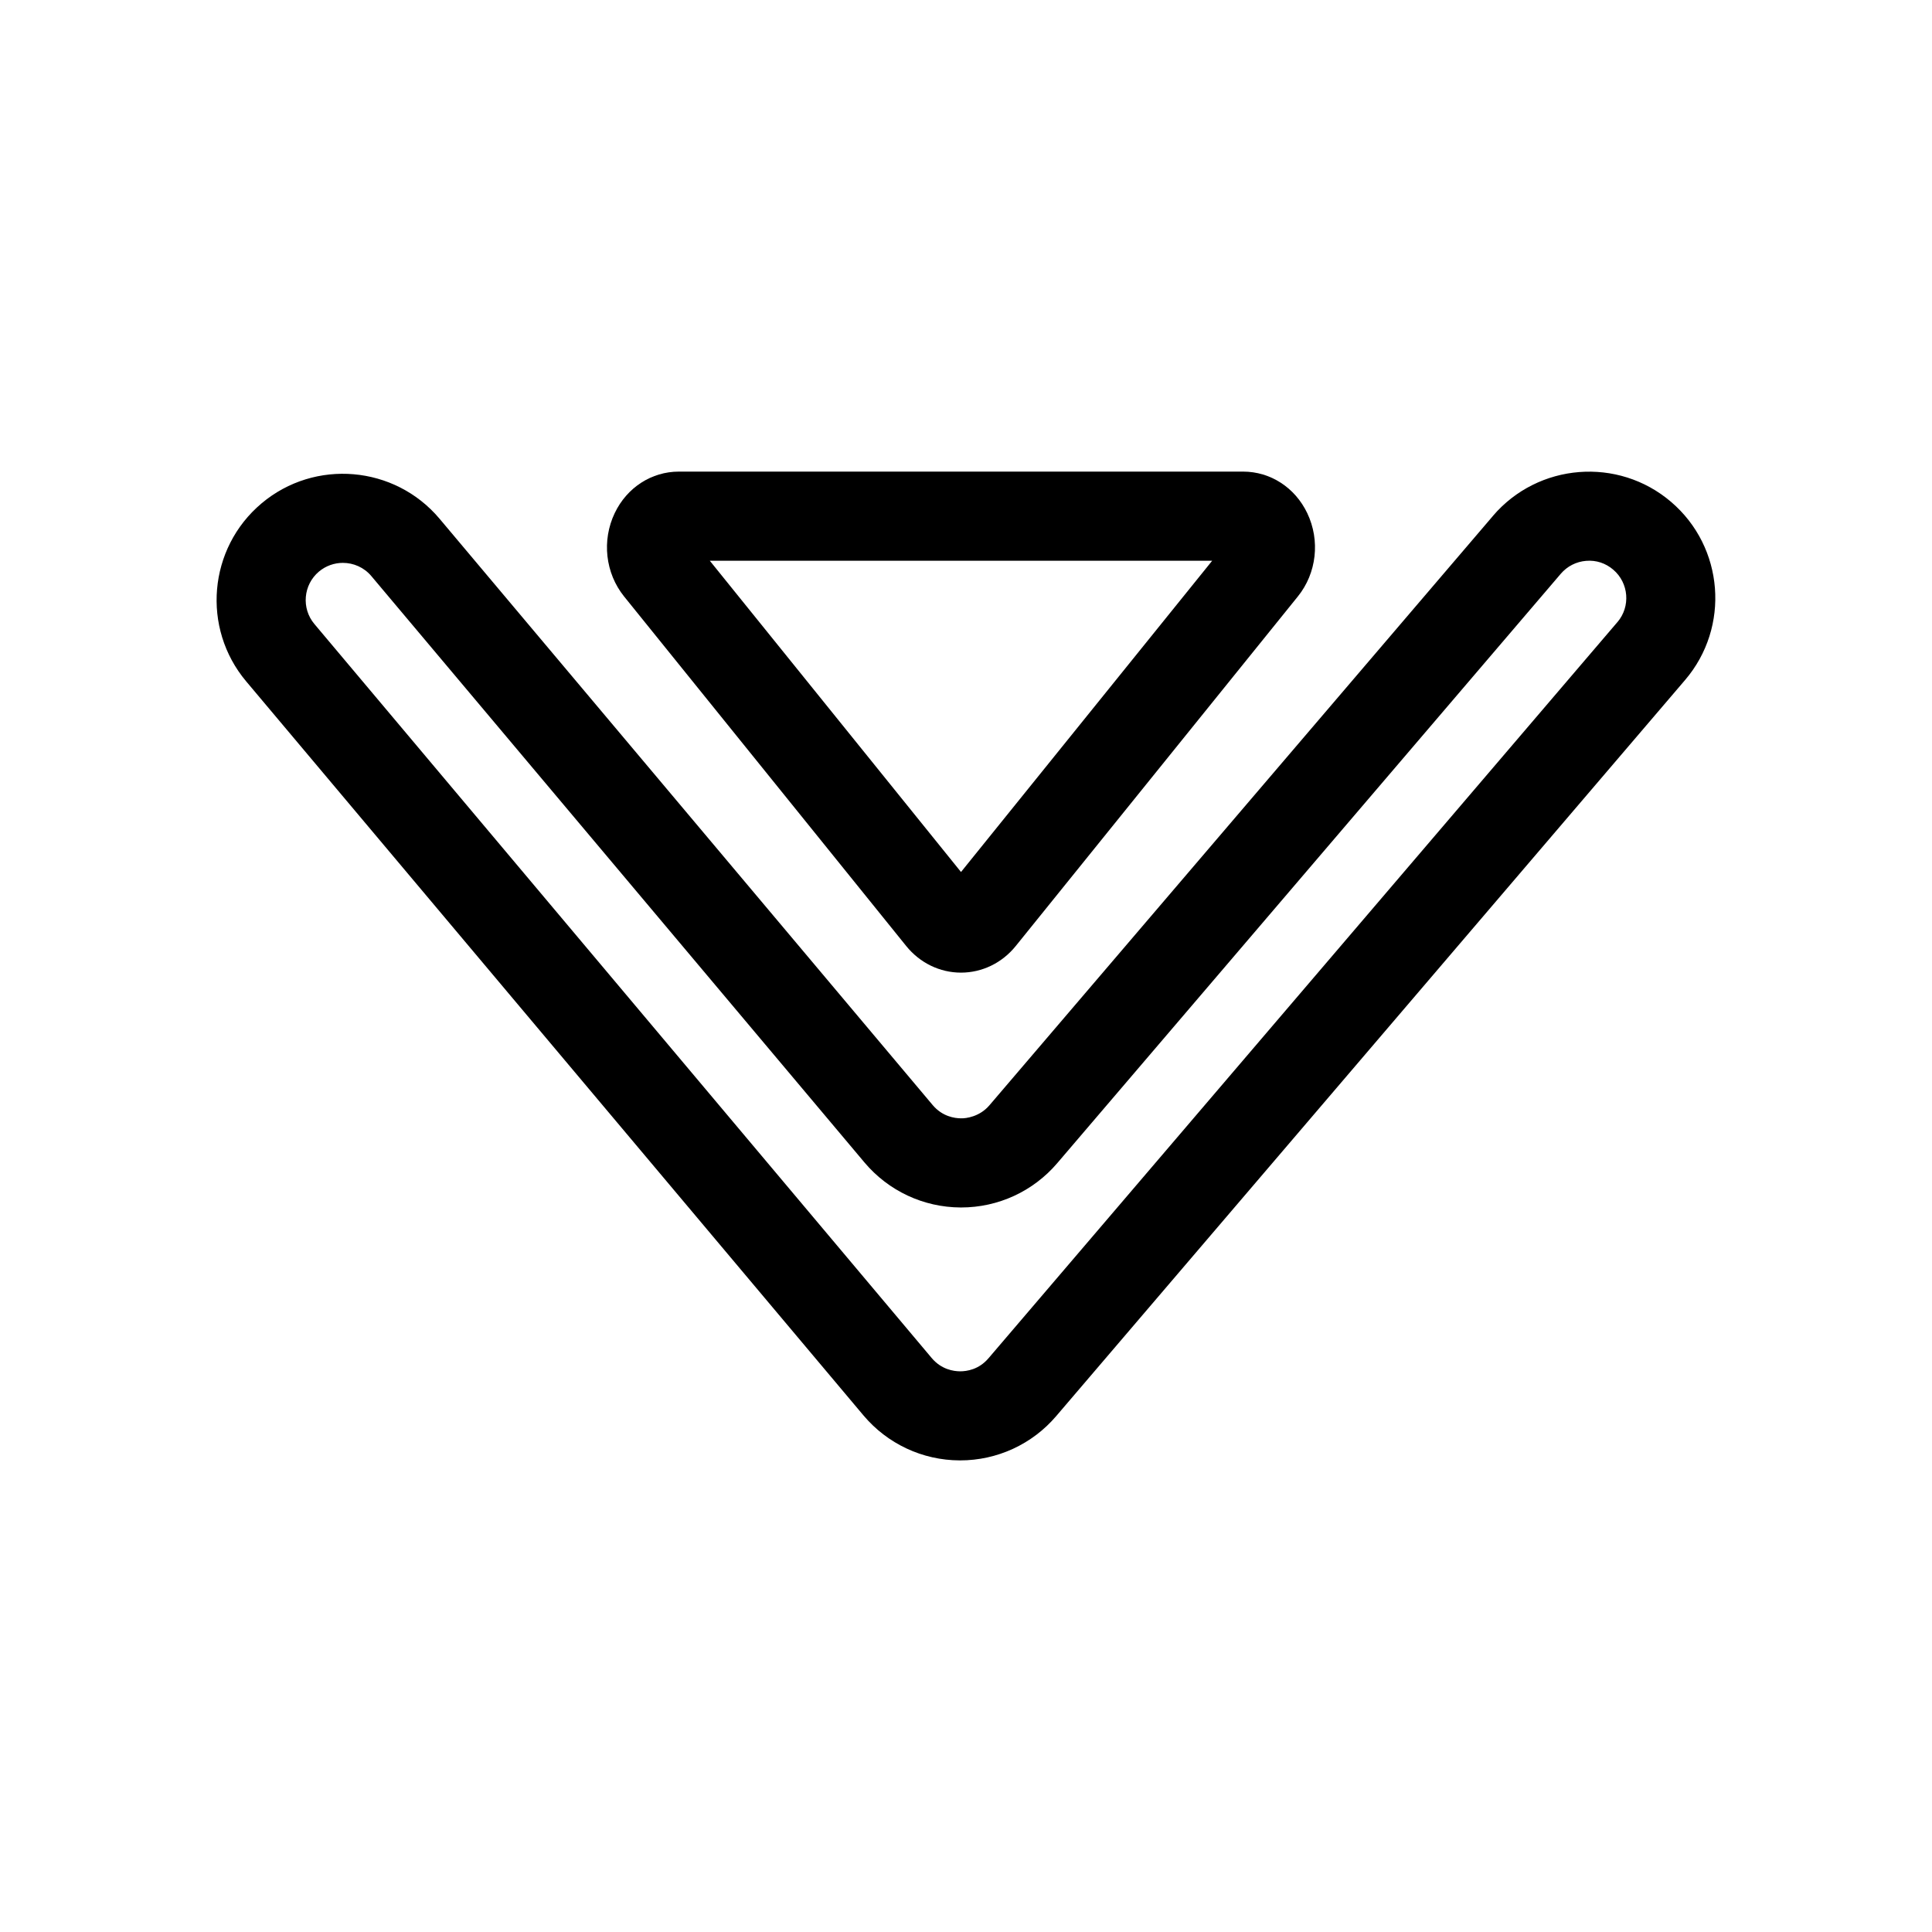 <?xml version="1.0" encoding="UTF-8"?>
<!-- The Best Svg Icon site in the world: iconSvg.co, Visit us! https://iconsvg.co -->
<svg fill="#000000" width="800px" height="800px" version="1.1" viewBox="144 144 512 512" xmlns="http://www.w3.org/2000/svg">
 <g>
  <path d="m473.43 268.98h-149.52c-7.242 0-13.762 4.211-17.004 10.996-3.465 7.258-2.488 15.918 2.488 22.098l74.754 92.621c3.621 4.488 8.91 7.062 14.523 7.062s10.902-2.574 14.516-7.055l74.746-92.621c4.992-6.164 5.969-14.84 2.504-22.09-3.246-6.793-9.762-11.012-17.012-11.012zm-74.754 106.11-66.574-82.492h133.14z"/>
  <path d="m539.66 280.71-133.45 156.2c-2.582 3.039-6.211 3.504-7.535 3.457-1.707-0.008-4.953-0.48-7.512-3.519l-130.68-155.38c-11.879-14.113-33.047-15.957-47.168-4.07-14.129 11.887-15.949 33.039-4.078 47.168l163.58 194.52c6.352 7.543 15.641 11.895 25.496 11.934h0.133c9.809 0 19.082-4.273 25.449-11.73l166.68-195.09c11.98-14.027 10.32-35.211-3.723-47.199-14.031-11.992-35.207-10.312-47.203 3.707zm32.969 28.156-166.67 195.09c-2.559 3.008-5.777 3.457-7.496 3.457h-0.039c-1.707-0.008-4.953-0.48-7.512-3.519l-163.59-194.52c-3.496-4.156-2.961-10.391 1.195-13.895 1.852-1.551 4.102-2.312 6.352-2.312 2.801 0 5.606 1.188 7.551 3.512l130.67 155.38c6.352 7.543 15.641 11.895 25.496 11.934h0.133c9.809 0 19.082-4.273 25.449-11.73l133.45-156.2c1.715-2.008 4.102-3.219 6.723-3.434 2.676-0.227 5.18 0.621 7.188 2.34 4.137 3.531 4.633 9.773 1.105 13.906z"/>
 </g>
</svg>